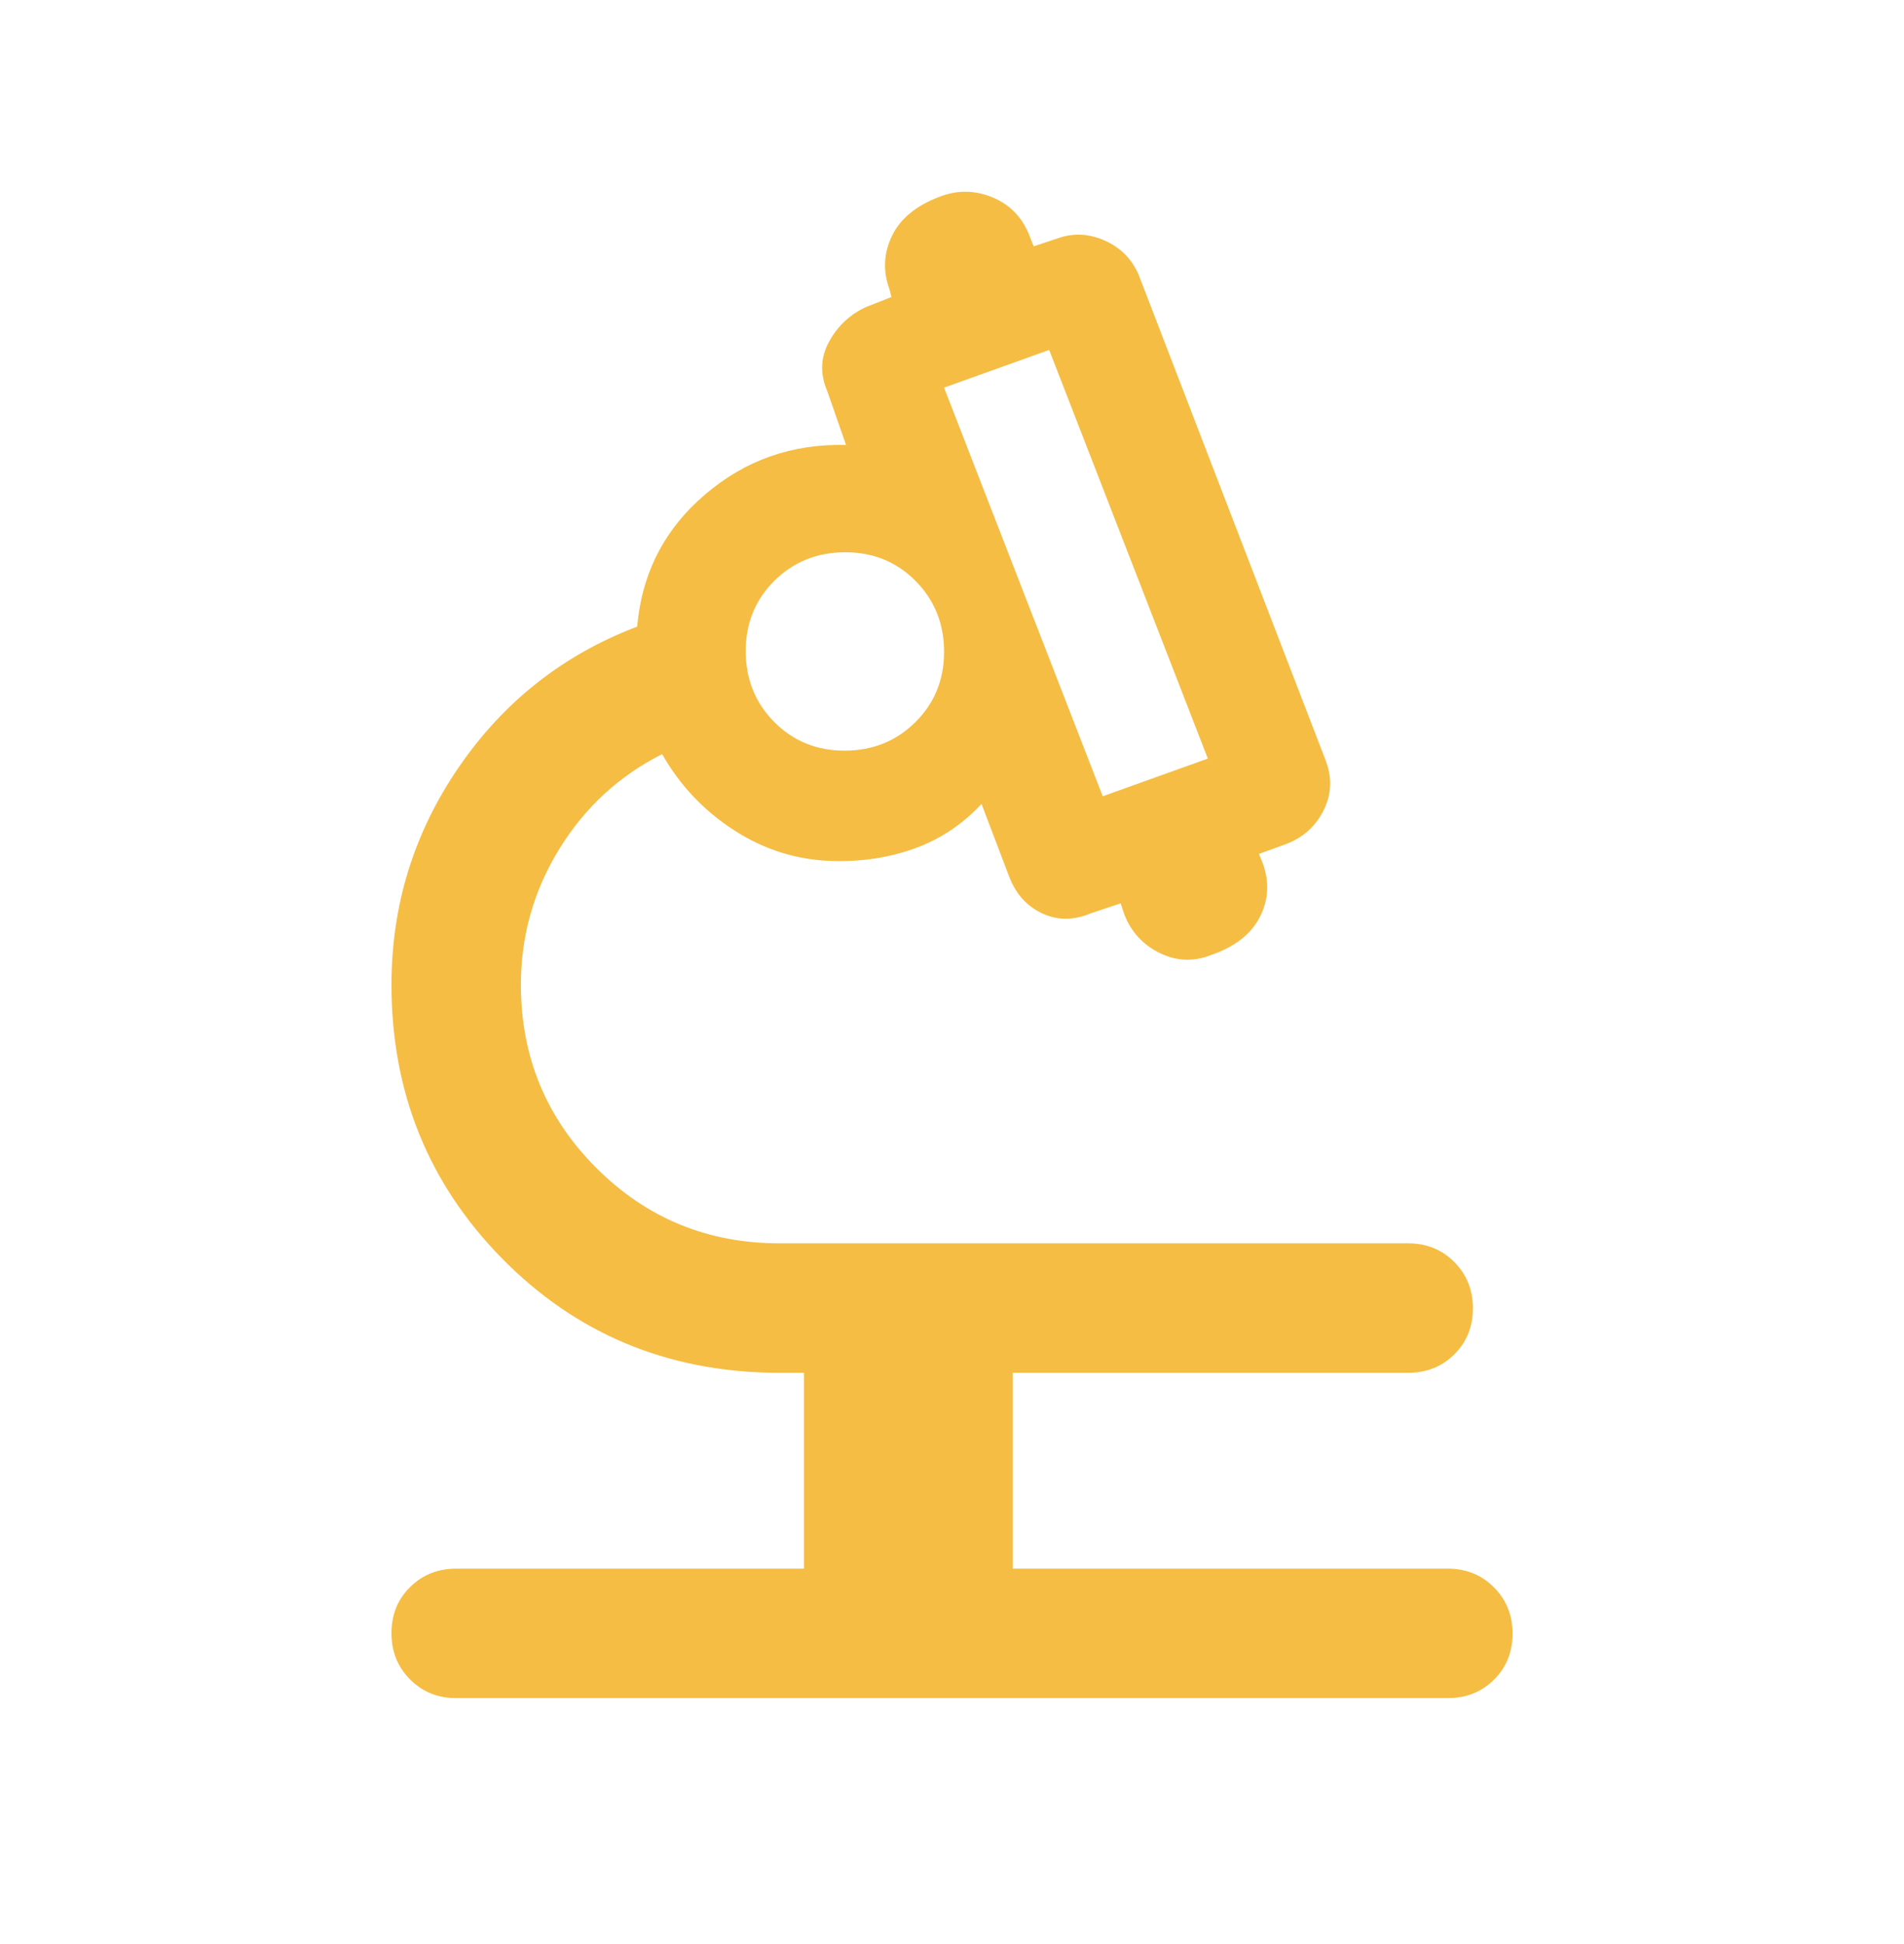 <svg width="48" height="49" viewBox="0 0 48 49" fill="none" xmlns="http://www.w3.org/2000/svg">
<path d="M20.268 39.538V34.601H19.518C16.802 34.569 14.515 33.609 12.656 31.719C10.798 29.829 9.869 27.529 9.869 24.82C9.869 22.813 10.436 20.983 11.57 19.331C12.706 17.679 14.203 16.5 16.063 15.794C16.18 14.453 16.748 13.345 17.765 12.472C18.783 11.599 19.971 11.18 21.329 11.216L20.851 9.846C20.668 9.415 20.686 9.002 20.904 8.607C21.121 8.213 21.431 7.923 21.835 7.737L22.473 7.487L22.423 7.287C22.256 6.832 22.277 6.387 22.485 5.95C22.693 5.514 23.093 5.184 23.686 4.959C24.137 4.784 24.585 4.791 25.029 4.978C25.473 5.165 25.784 5.492 25.96 5.959L26.06 6.209L26.66 6.009C27.05 5.868 27.445 5.885 27.843 6.06C28.242 6.236 28.529 6.522 28.703 6.919L33.411 19.144C33.586 19.584 33.573 20.007 33.374 20.413C33.175 20.82 32.859 21.107 32.426 21.273L31.739 21.523L31.839 21.773C32.006 22.24 31.979 22.688 31.759 23.116C31.54 23.545 31.133 23.862 30.538 24.069C30.098 24.244 29.668 24.229 29.246 24.025C28.825 23.821 28.527 23.502 28.352 23.069L28.252 22.769L27.502 23.019C27.071 23.202 26.662 23.203 26.277 23.023C25.891 22.844 25.614 22.539 25.447 22.109L24.744 20.264C24.258 20.783 23.693 21.158 23.051 21.388C22.409 21.618 21.723 21.722 20.993 21.701C20.106 21.68 19.279 21.423 18.514 20.931C17.749 20.439 17.142 19.798 16.692 19.007C15.605 19.558 14.74 20.356 14.097 21.403C13.453 22.451 13.132 23.59 13.132 24.82C13.132 26.631 13.765 28.17 15.033 29.437C16.3 30.705 17.839 31.338 19.65 31.338H35.5C35.962 31.338 36.35 31.495 36.663 31.809C36.975 32.123 37.132 32.512 37.132 32.976C37.132 33.44 36.975 33.827 36.663 34.137C36.35 34.447 35.962 34.601 35.5 34.601H25.532V39.538H36.5C36.962 39.538 37.35 39.695 37.663 40.009C37.975 40.323 38.132 40.712 38.132 41.176C38.132 41.64 37.975 42.027 37.663 42.337C37.35 42.647 36.962 42.801 36.5 42.801H11.5C11.038 42.801 10.65 42.644 10.338 42.33C10.025 42.017 9.869 41.628 9.869 41.163C9.869 40.699 10.025 40.313 10.338 40.003C10.65 39.693 11.038 39.538 11.5 39.538H20.268ZM27.8 20.07L30.45 19.12L26.45 8.82L23.8 9.77L27.8 20.07ZM21.291 18.92C21.997 18.92 22.592 18.681 23.075 18.204C23.558 17.726 23.8 17.135 23.8 16.429C23.8 15.723 23.561 15.128 23.084 14.645C22.606 14.162 22.015 13.92 21.309 13.92C20.603 13.92 20.008 14.159 19.525 14.636C19.042 15.114 18.8 15.705 18.8 16.411C18.8 17.117 19.039 17.712 19.516 18.195C19.994 18.678 20.585 18.92 21.291 18.92Z" fill="#F5BD44"/>
</svg>
